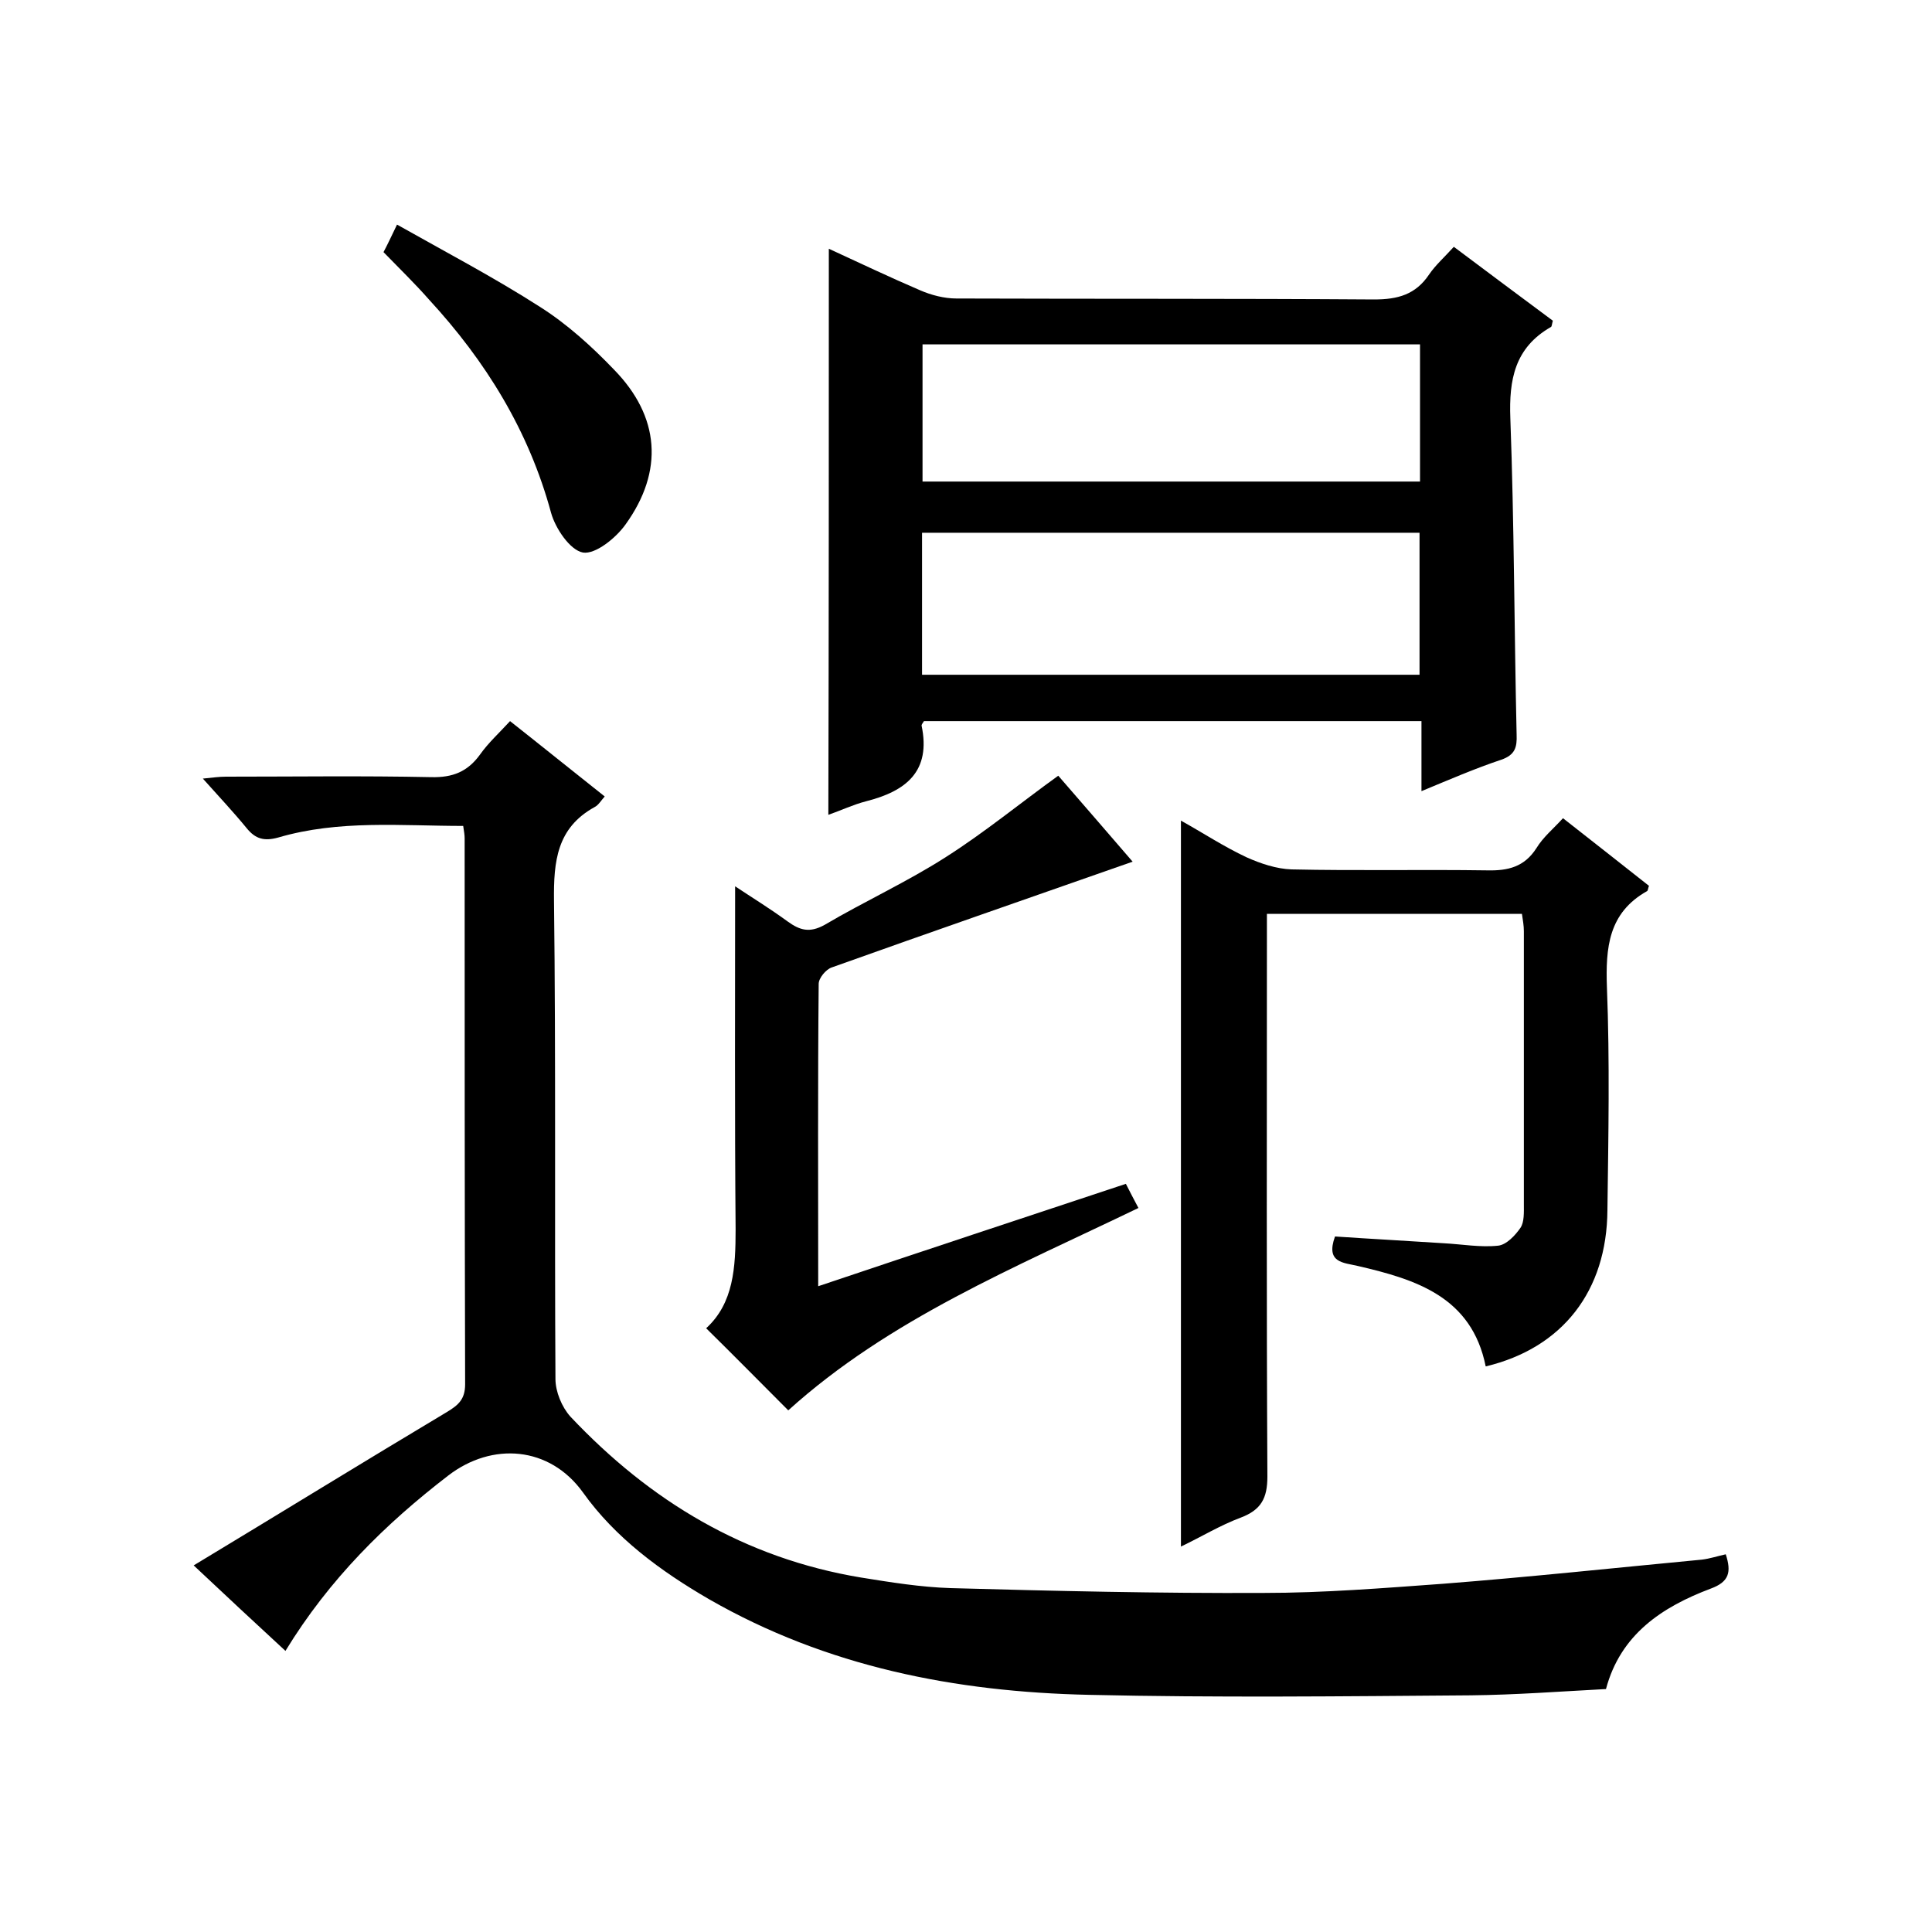 <svg enable-background="new 0 0 400 400" viewBox="0 0 400 400" xmlns="http://www.w3.org/2000/svg"><path d="m59.1 341.8c-6.4-5.9-12.3-11.4-19-17.7 17.9-10.8 35.1-21.4 52.5-31.8 2.3-1.4 3.7-2.6 3.7-5.7-.1-37.7-.1-75.3-.1-113 0-.7-.1-1.3-.3-2.6-12.8 0-25.7-1.3-38.3 2.4-2.9.8-4.7.3-6.5-1.9-2.7-3.3-5.7-6.5-9.1-10.3 2-.2 3.4-.4 4.8-.4 14.2 0 28.3-.2 42.5.1 4.4.1 7.5-1.1 10.1-4.7 1.7-2.4 3.9-4.4 6.2-6.9 6.6 5.2 12.9 10.3 19.6 15.6-.8.9-1.3 1.8-2.1 2.2-7.8 4.3-8.5 11.2-8.4 19.4.4 33 .1 66 .3 99 0 2.6 1.3 5.8 3.1 7.8 16.5 17.5 36.1 29.3 60.1 33.3 6.2 1 12.4 2 18.6 2.2 21.6.6 43.2 1.1 64.8 1 12.4 0 24.8-1 37.2-1.9 17.9-1.4 35.7-3.3 53.6-5 1.6-.2 3.1-.7 4.9-1.1 1.2 3.7.7 5.7-3.1 7.1-10.1 3.8-18.7 9.5-21.7 20.8-9.5.5-18.7 1.2-28 1.3-26.3.2-52.7.5-79-.1-27.7-.6-54.3-5.8-78.7-19.8-10-5.8-19.4-12.7-26.1-22.1-6.9-9.6-18.8-10.5-27.9-3.5-13 10-24.6 21.4-33.7 36.3z"/><path d="m171.6 51.5c6.3 2.9 12.6 5.9 18.9 8.6 2.3 1 5 1.7 7.5 1.7 28.8.1 57.7 0 86.5.2 4.9 0 8.6-1 11.4-5.2 1.3-1.9 3.1-3.5 5.1-5.7 6.9 5.2 13.8 10.3 20.5 15.3-.2.7-.2 1.2-.4 1.3-7.5 4.3-8.7 10.9-8.4 18.9.8 21.8.8 43.6 1.3 65.5.1 2.6-.3 4.2-3.2 5.2-5.4 1.8-10.7 4.1-16.5 6.5 0-5.3 0-9.7 0-14.5-34.5 0-68.8 0-103 0-.2.3-.5.7-.5.9 2 9.5-3.2 13.6-11.5 15.7-2.7.7-5.2 1.9-7.8 2.8.1-39 .1-77.8.1-117.2zm19.3 88.2h103c0-10 0-19.7 0-29.4-34.6 0-68.8 0-103 0zm103.1-68.4c-34.4 0-68.6 0-103 0v28.4h103c0-9.7 0-18.9 0-28.4z"/><path d="m323.6 169.4c6.1 4.8 12 9.4 17.8 14-.2.5-.2 1-.4 1.1-8 4.5-8.6 11.7-8.3 20 .6 15.3.3 30.7.1 46-.1 16.8-9.3 28.6-25.2 32.4-2.9-14.4-14.4-18-26.5-20.8-2.9-.7-6.7-.6-4.7-6.1 7.4.5 14.9.9 22.5 1.4 3.8.2 7.6.9 11.3.5 1.7-.2 3.5-2.1 4.6-3.7.8-1.2.7-3.2.7-4.9 0-18.8 0-37.7 0-56.5 0-1.1-.2-2.3-.4-3.6-17.5 0-34.8 0-52.8 0v6c0 36.8-.1 73.7.1 110.5 0 4.5-1.3 6.9-5.5 8.5-4.3 1.6-8.2 4-12.4 6 0-50.2 0-100 0-150.3 4.5 2.5 8.9 5.4 13.6 7.6 2.9 1.3 6.2 2.4 9.3 2.5 13.5.3 27 0 40.5.2 4.3.1 7.7-.7 10.2-4.6 1.4-2.3 3.5-4 5.5-6.2z"/><path d="m233.1 245.1c.8 1.6 1.6 3.1 2.6 5-25.5 12.3-51.6 23-72.5 41.9-5.7-5.7-11.1-11.2-17-17 5.7-5.2 6.1-12.6 6.1-20.5-.2-23.6-.1-47.2-.1-71 3.3 2.2 7.2 4.6 10.9 7.3 2.5 1.8 4.5 2.4 7.6.7 8.3-4.9 17.1-8.9 25.2-14.1 8-5.1 15.3-11.1 23.2-16.8 5.1 5.9 10.6 12.2 15.4 17.8-20.8 7.3-41.6 14.5-62.3 21.9-1.2.4-2.7 2.2-2.7 3.4-.2 20.6-.1 41.2-.1 62.6 21.4-7.2 42.3-14.1 63.7-21.2z"/><path d="m79.4 52.2c.8-1.5 1.5-3 2.8-5.7 10.1 5.7 20.2 11 29.7 17.1 5.5 3.5 10.6 8.1 15.2 12.9 9.5 9.7 10.4 21 2.4 32.1-2 2.8-6.2 6.2-8.8 5.8-2.7-.5-5.7-5-6.6-8.2-4.6-17-13.5-31.4-25.3-44.2-2.9-3.3-6-6.3-9.4-9.8z"/></svg>